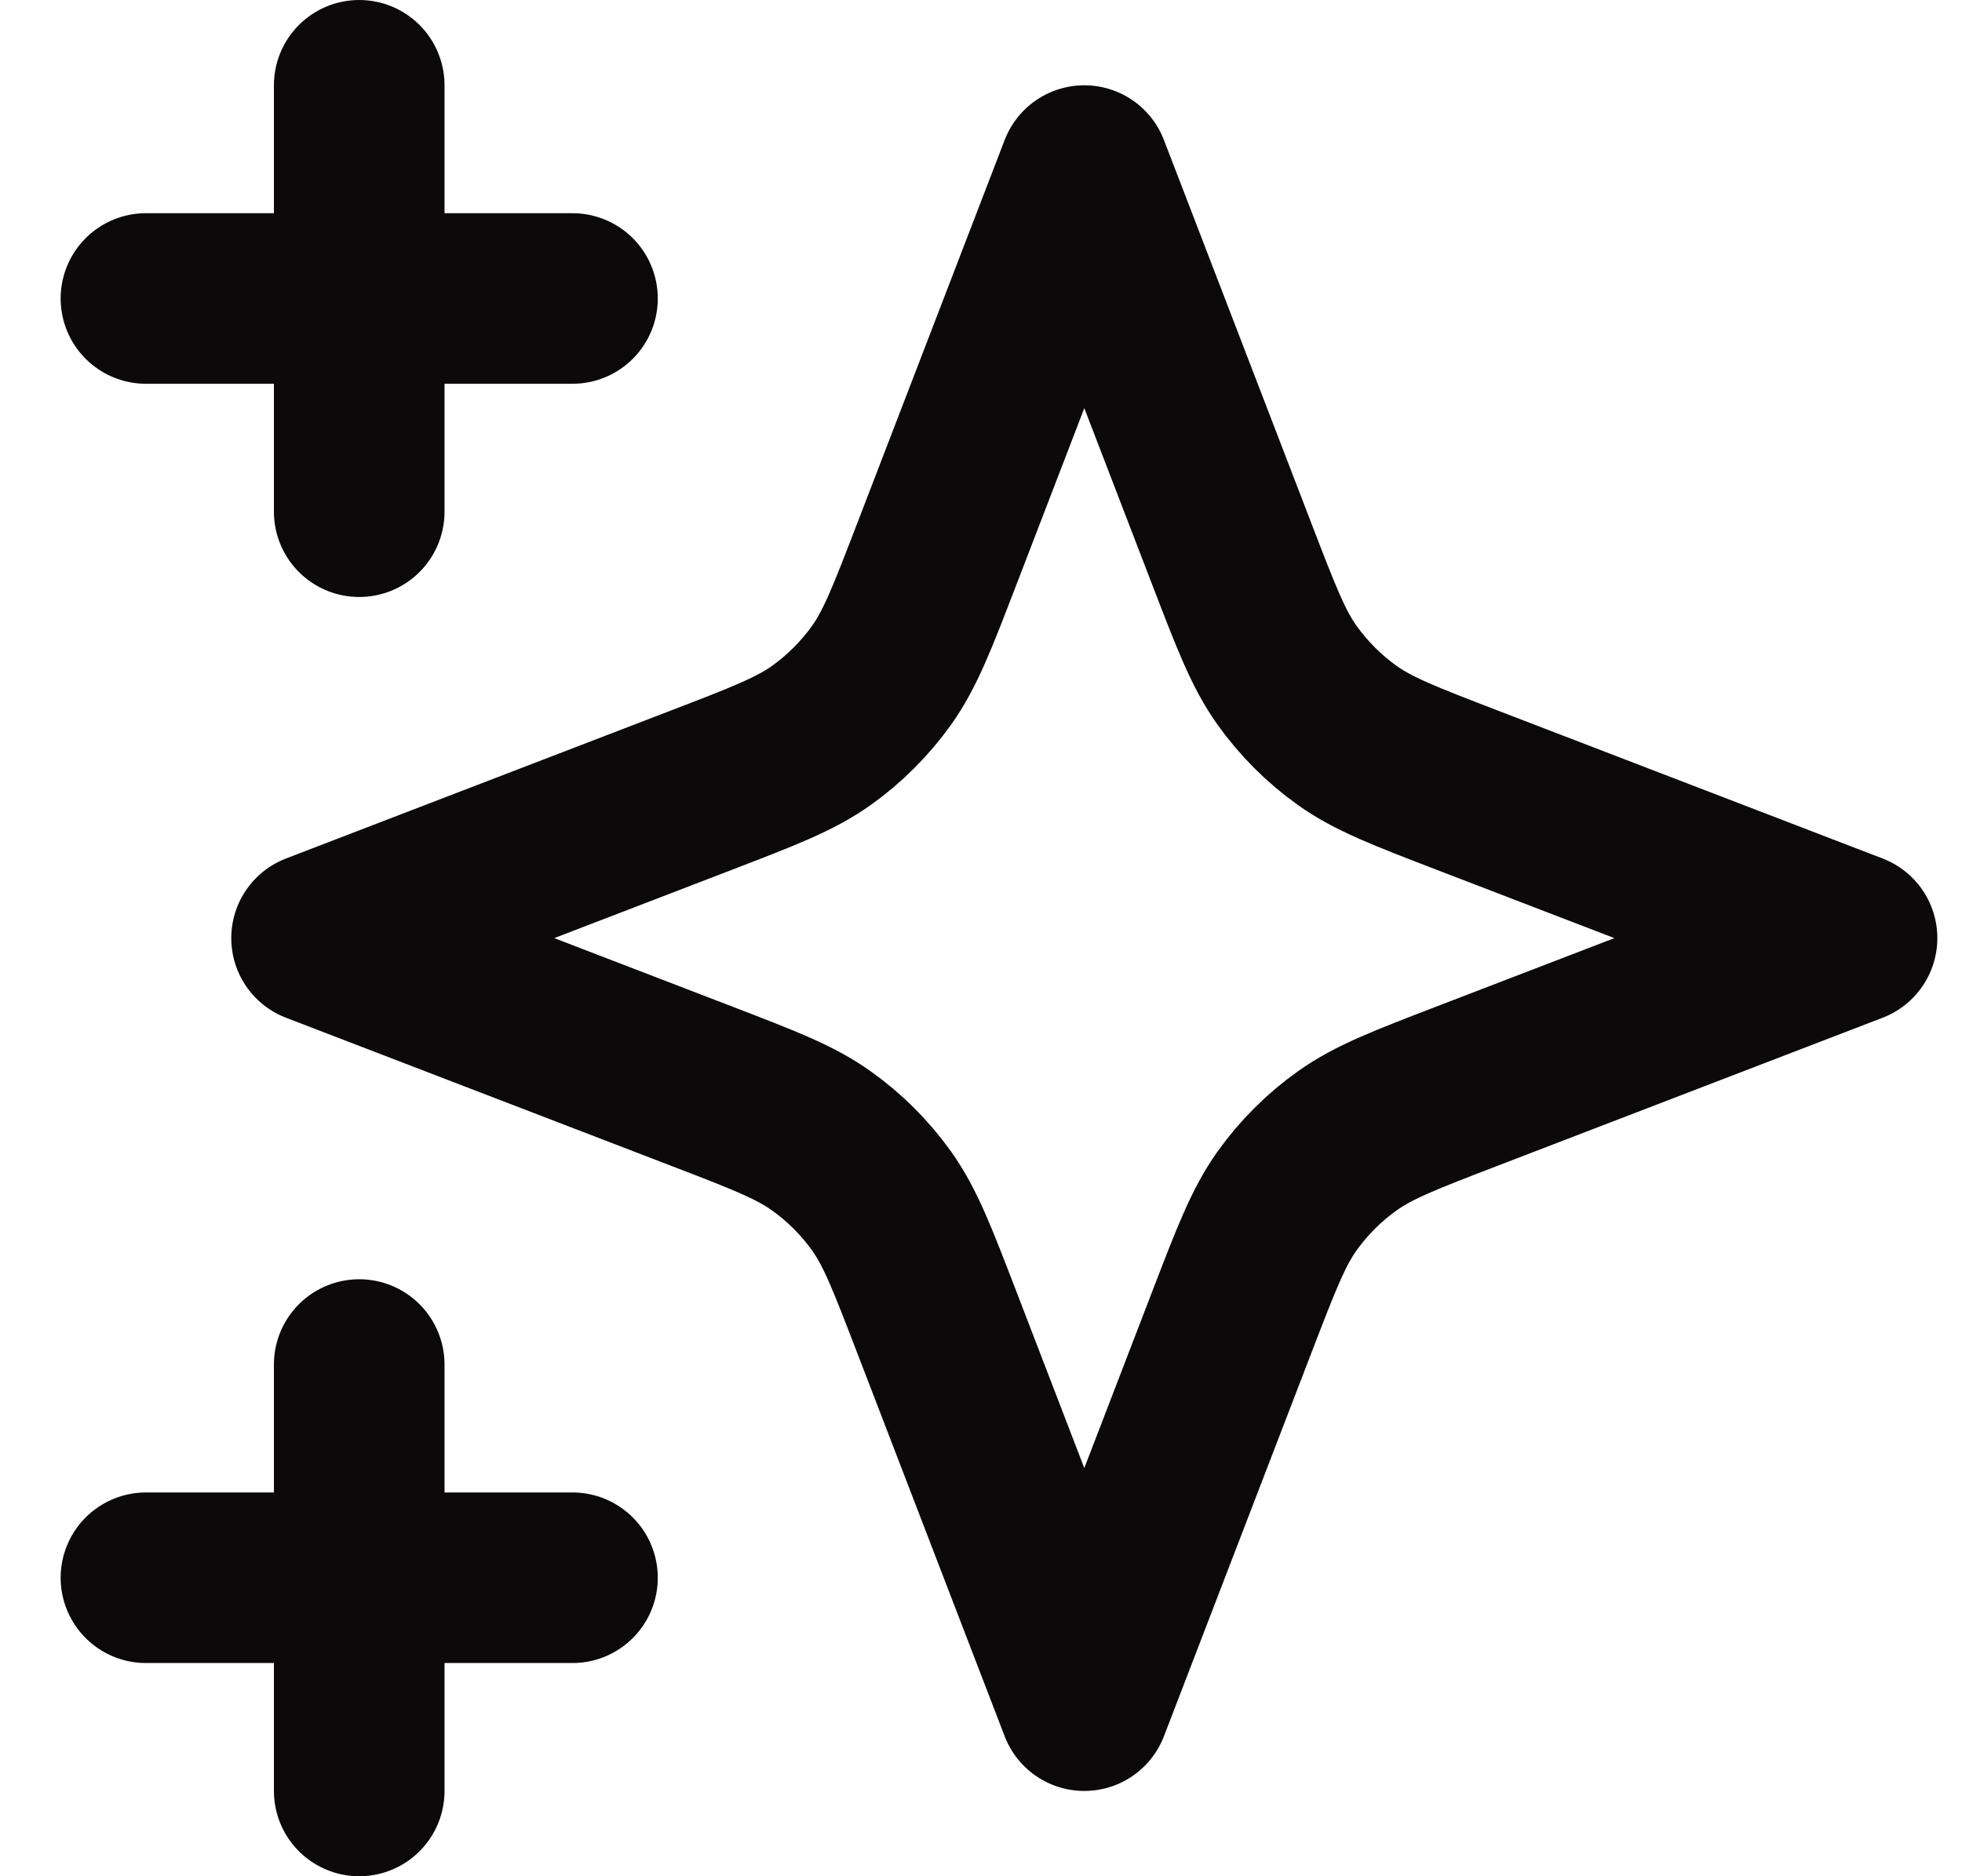 <?xml version="1.0" encoding="utf-8"?>
<svg width="23" height="22" viewBox="0 0 23 22" fill="none" xmlns="http://www.w3.org/2000/svg">
<path id="Icon" d="M4.211 21V16M4.211 6V1M1.711 3.5H6.711M1.711 18.5H6.711M12.711 2L10.977 6.509C10.695 7.242 10.554 7.609 10.335 7.917C10.14 8.19 9.901 8.429 9.628 8.624C9.32 8.843 8.953 8.984 8.22 9.266L3.711 11L8.22 12.734C8.953 13.016 9.32 13.157 9.628 13.377C9.901 13.571 10.14 13.81 10.335 14.083C10.554 14.391 10.695 14.758 10.977 15.491L12.711 20L14.445 15.491C14.727 14.758 14.868 14.391 15.087 14.083C15.282 13.81 15.521 13.571 15.794 13.377C16.102 13.157 16.469 13.016 17.202 12.734L21.711 11L17.202 9.266C16.469 8.984 16.102 8.843 15.794 8.624C15.521 8.429 15.282 8.19 15.087 7.917C14.868 7.609 14.727 7.242 14.445 6.509L12.711 2Z" stroke="#0C090A" stroke-width="2" stroke-linecap="round" stroke-linejoin="round"/>
</svg>
